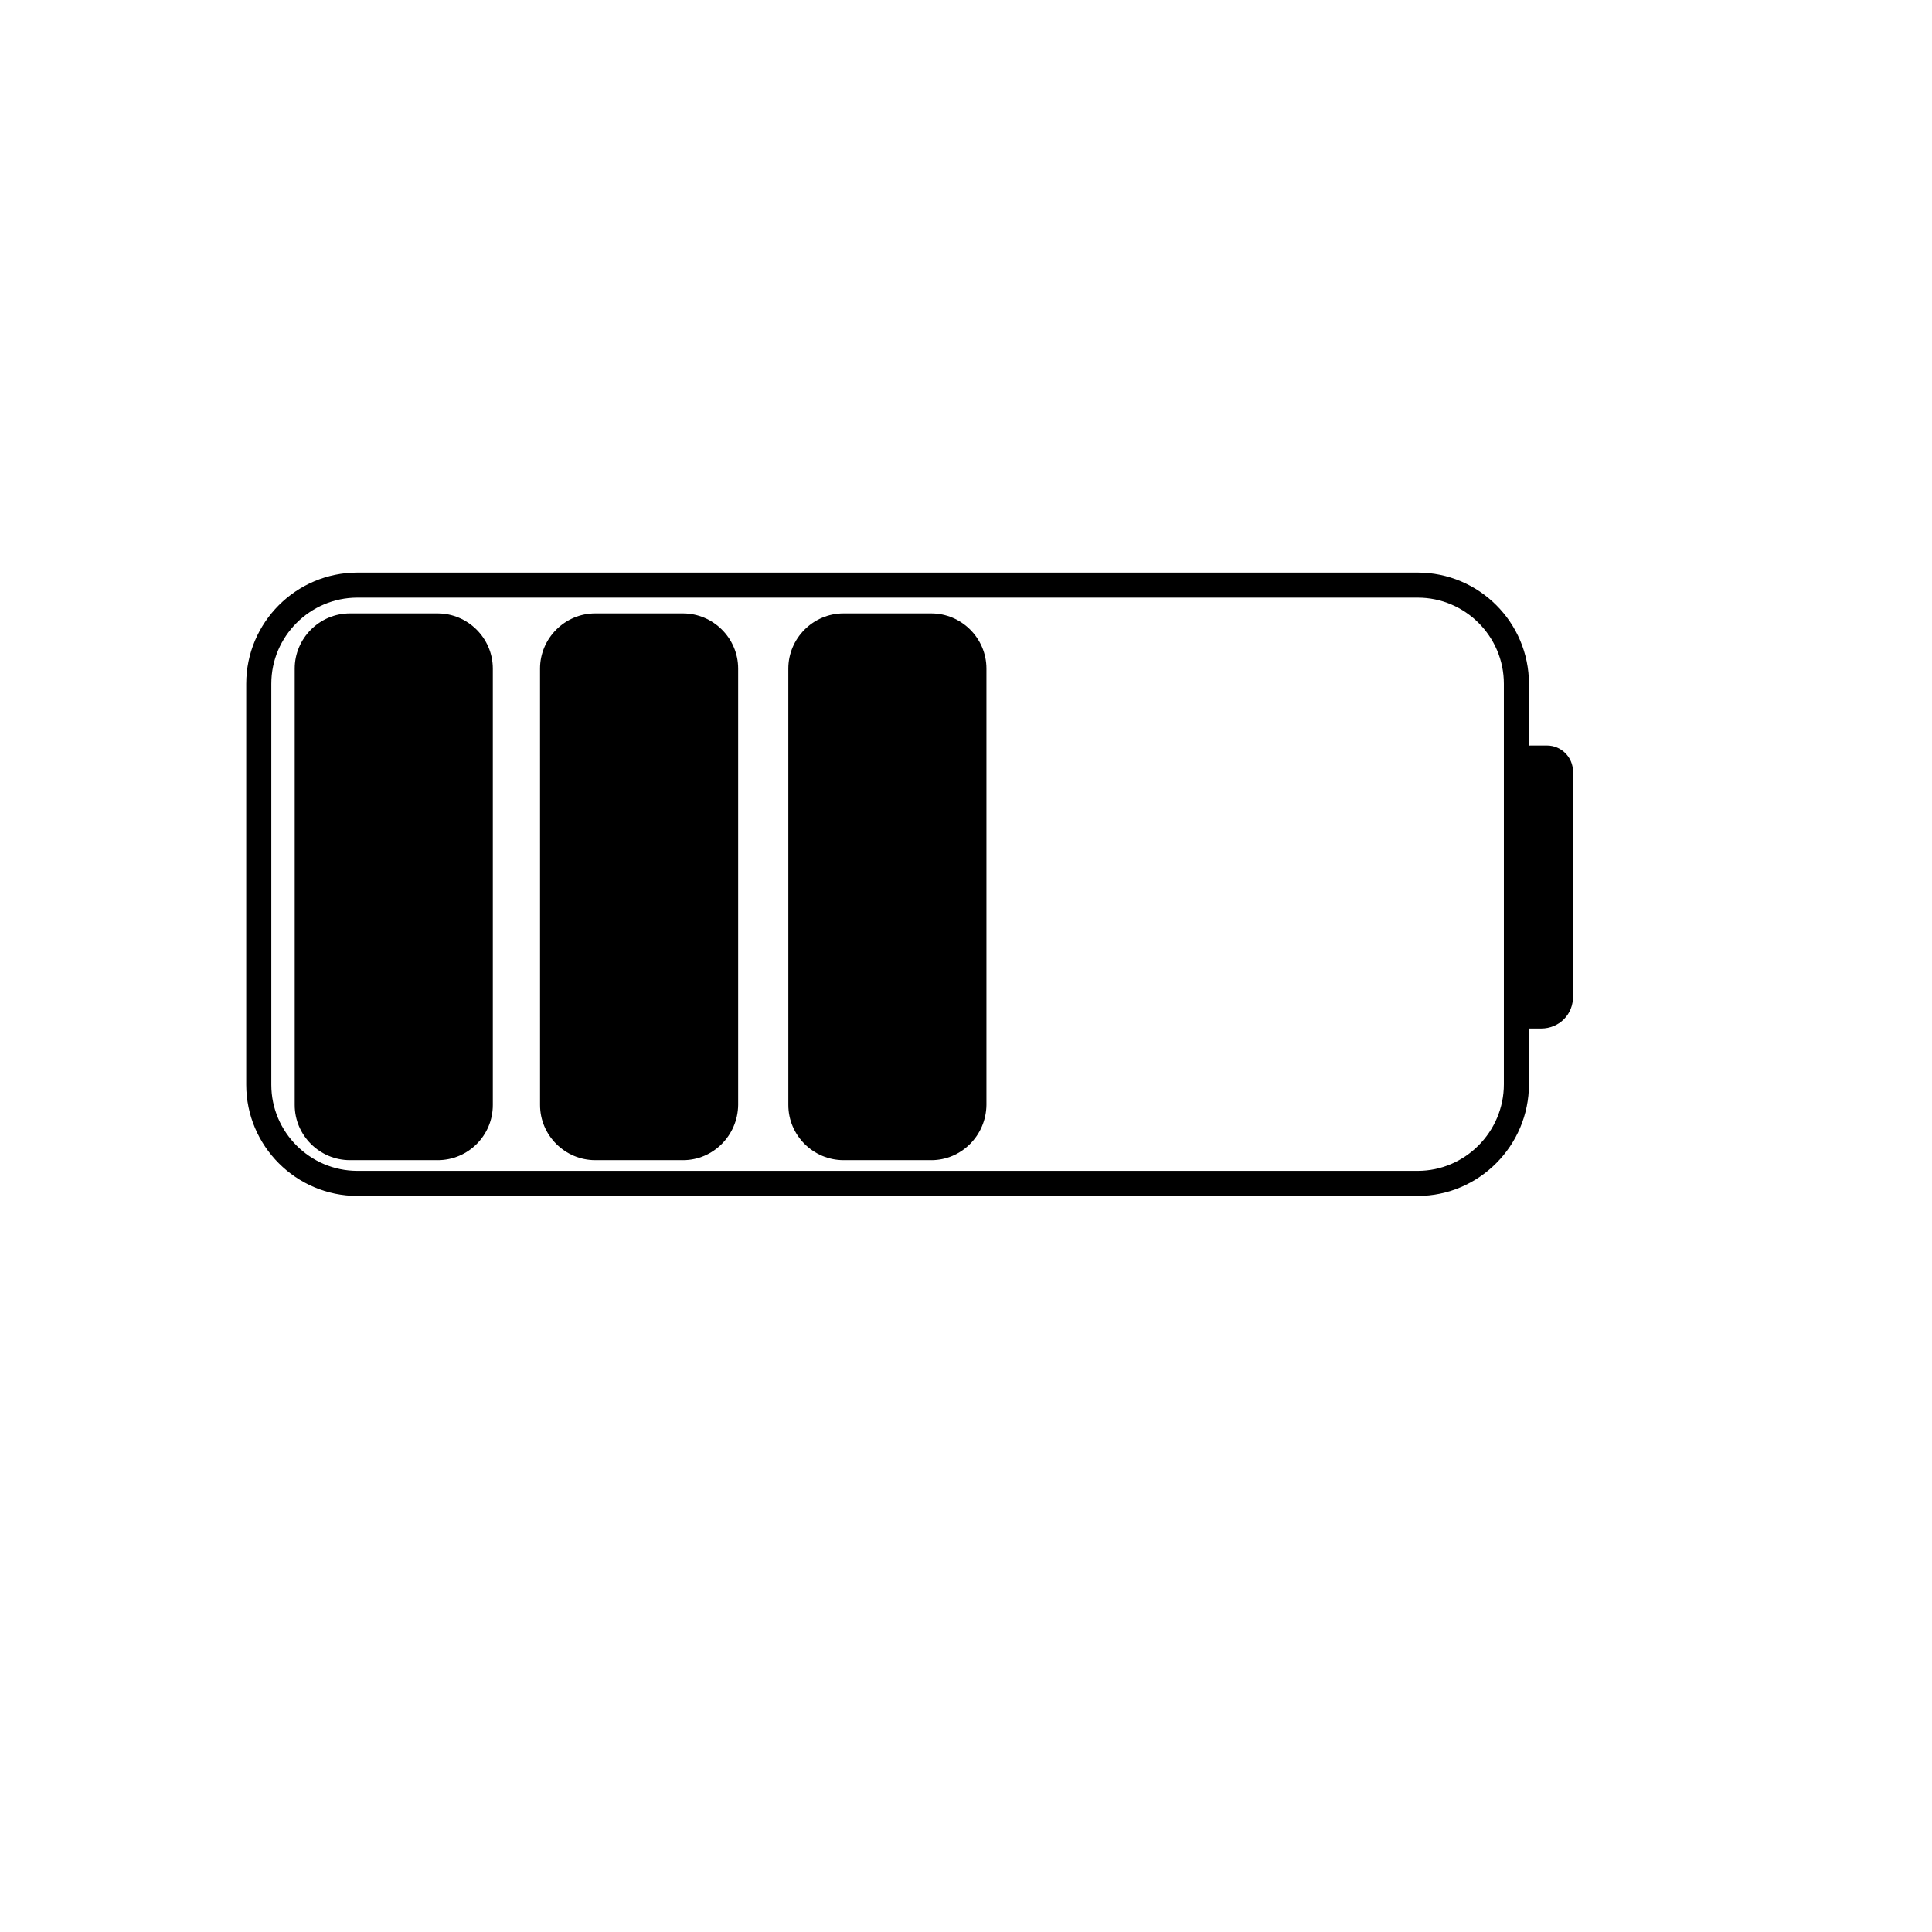 <?xml version="1.0" encoding="UTF-8"?>
<!-- The Best Svg Icon site in the world: iconSvg.co, Visit us! https://iconsvg.co -->
<svg width="800px" height="800px" version="1.1" viewBox="144 144 512 512" xmlns="http://www.w3.org/2000/svg">
 <defs>
  <clipPath id="a">
   <path d="m148.09 205h491.91v347h-491.91z"/>
  </clipPath>
 </defs>
 <g clip-path="url(#a)">
  <path transform="matrix(1.108 0 0 1.108 148.09 155.57)" d="m335.4 272.6h-253.6c-13.001 0-23.601-10.6-23.601-23.601v-95.9c0-13.001 10.6-23.601 23.601-23.601h253.6c13.001 0 23.601 10.6 23.601 23.601v95.801c0 13.001-10.6 23.7-23.601 23.7z" fill="none" stroke="#000000" stroke-miterlimit="10" stroke-width="6"/>
 </g>
 <path d="m552.43 416.56h-3.543c-1.883 0-3.434-1.551-3.434-3.434v-67.352c0-2.328 1.883-4.211 4.211-4.211h4.32c3.766 0 6.867 3.102 6.867 6.867v59.598c0.109 4.766-3.656 8.531-8.422 8.531z"/>
 <path d="m259.98 451.45h-23.262c-7.977 0-14.621-6.535-14.621-14.621v-115.65c0-7.977 6.535-14.621 14.621-14.621h23.262c7.977 0 14.621 6.535 14.621 14.621v115.65c0.004 8.09-6.535 14.625-14.621 14.625z"/>
 <path d="m325 451.45h-23.262c-7.977 0-14.621-6.535-14.621-14.621l-0.004-115.65c0-7.977 6.535-14.621 14.621-14.621h23.262c7.977 0 14.621 6.535 14.621 14.621v115.65c-0.105 8.09-6.641 14.625-14.617 14.625z"/>
 <path d="m390.8 451.45h-23.262c-7.977 0-14.621-6.535-14.621-14.621l-0.004-115.65c0-7.977 6.535-14.621 14.621-14.621h23.262c7.977 0 14.621 6.535 14.621 14.621v115.65c-0.105 8.09-6.641 14.625-14.617 14.625z"/>
</svg>
